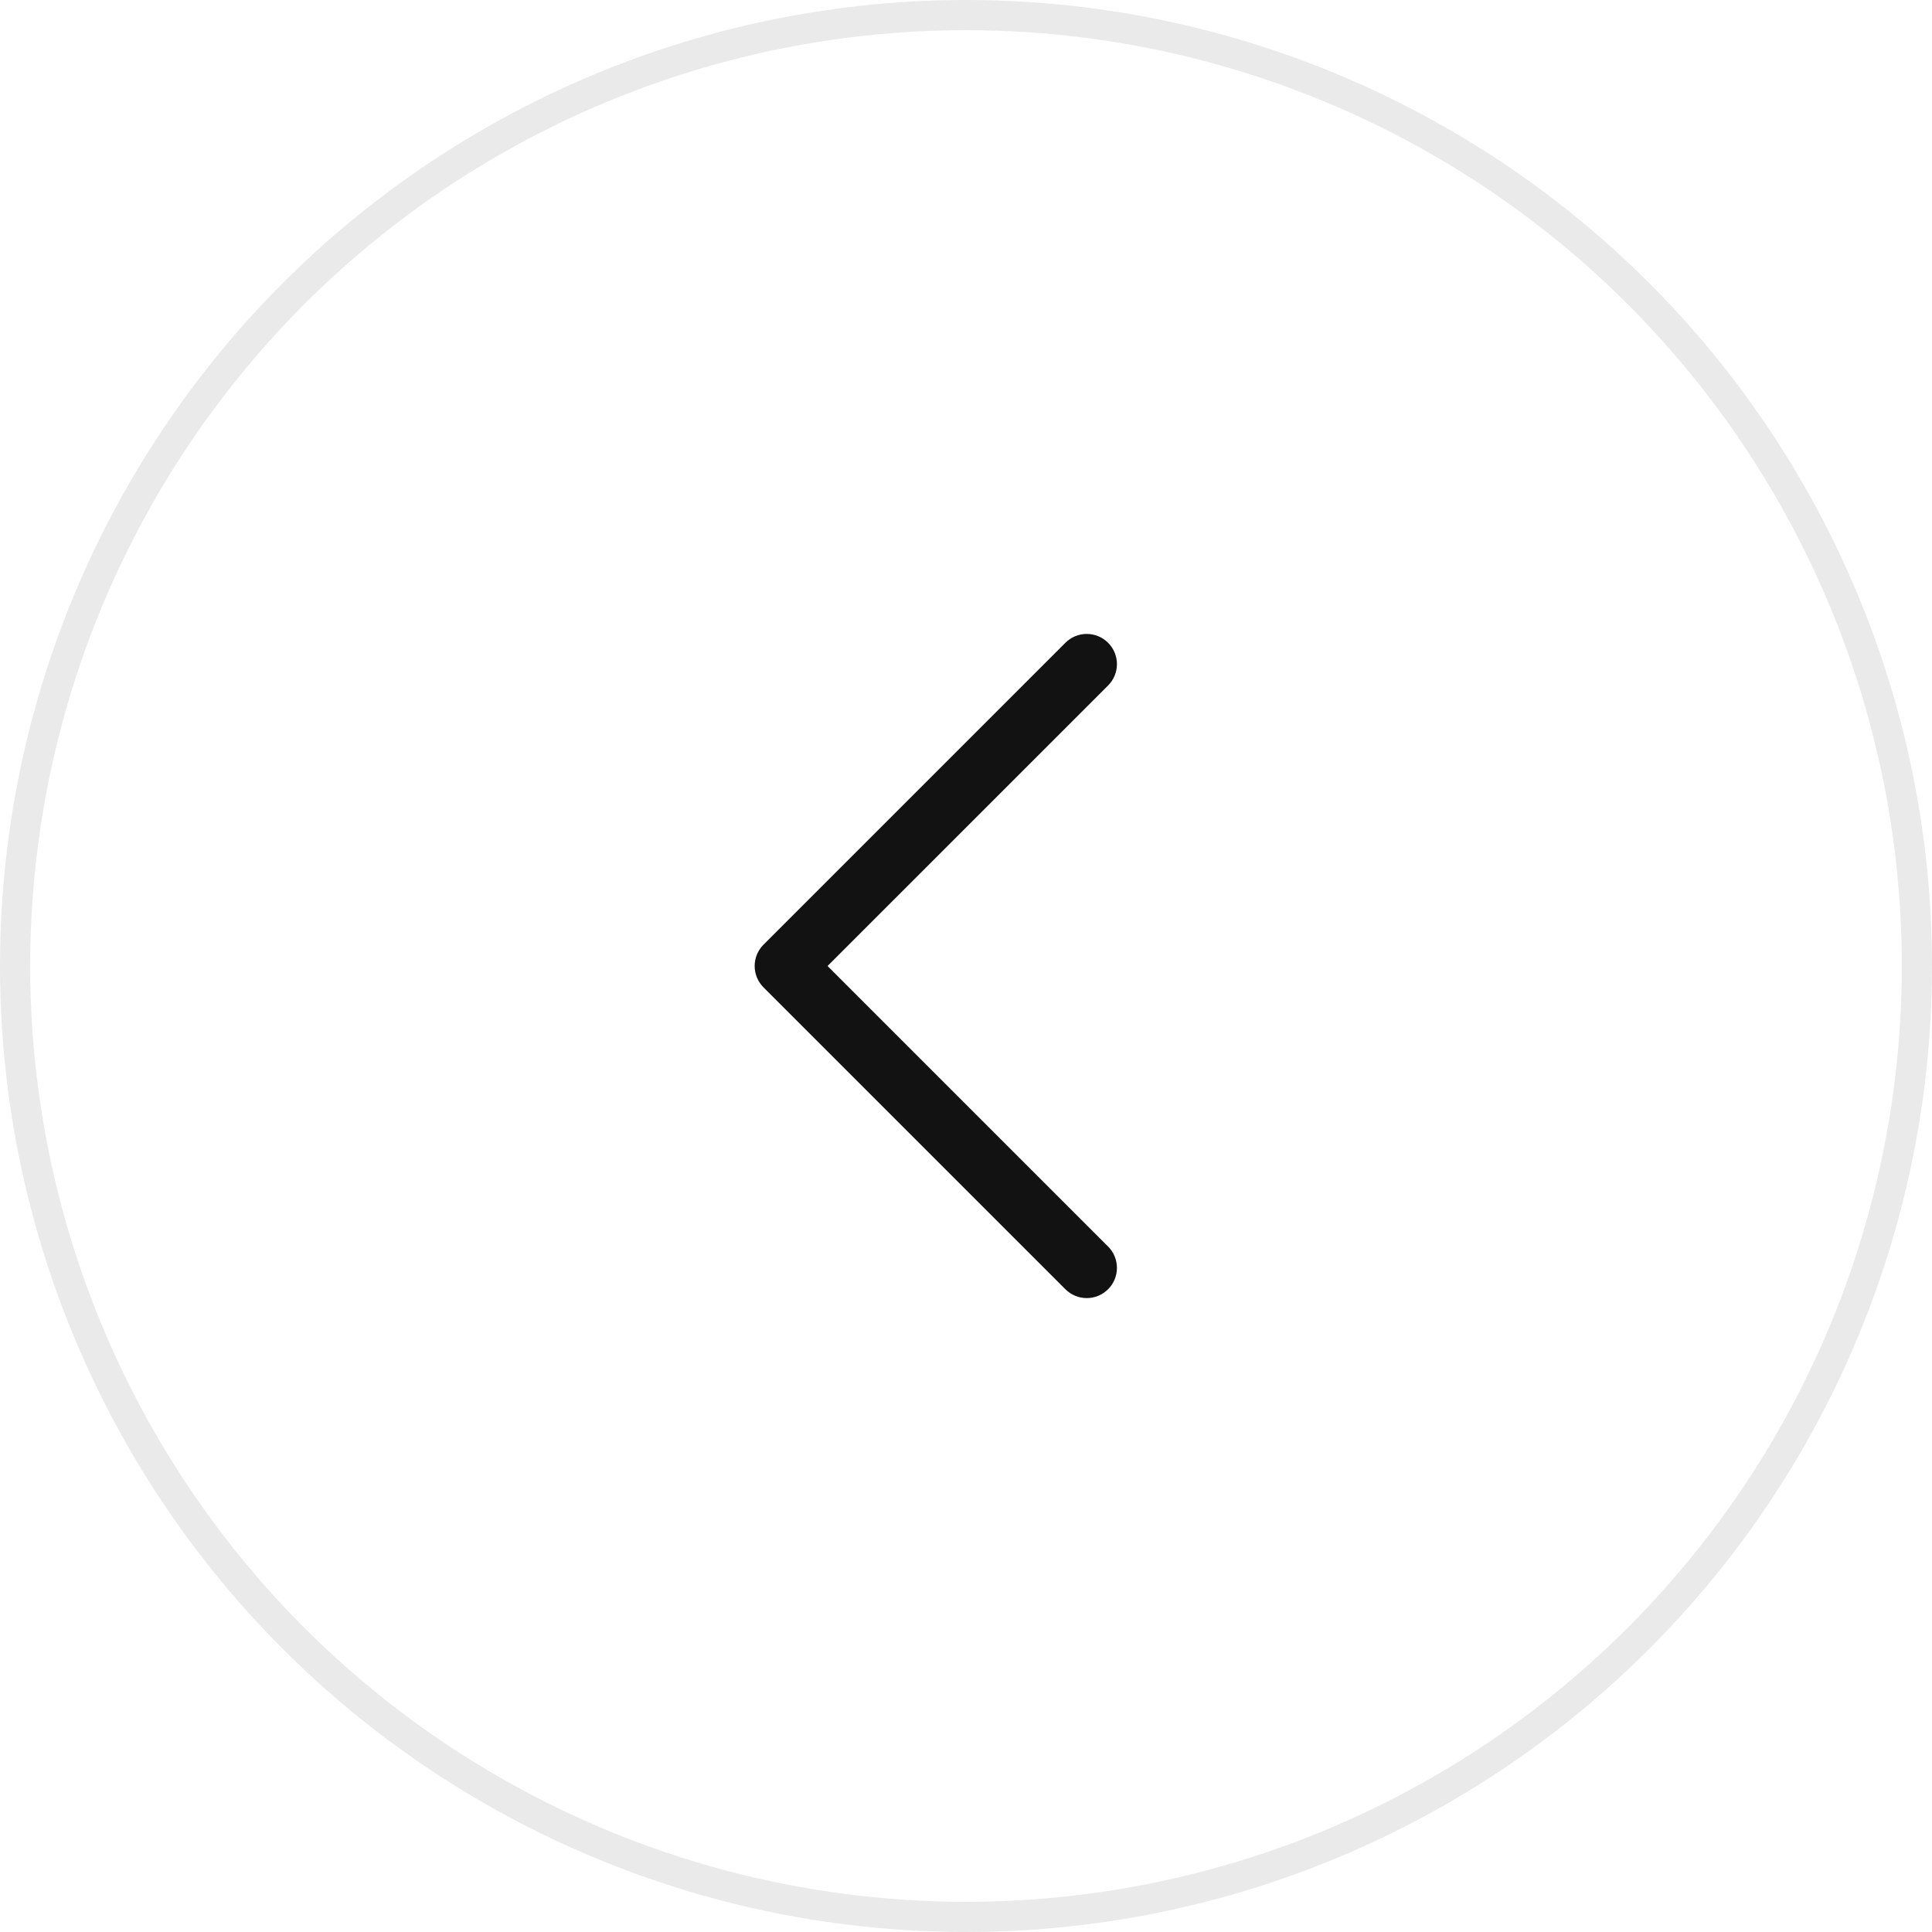 <svg width="64" height="64" viewBox="0 0 64 64" fill="none" xmlns="http://www.w3.org/2000/svg">
<circle cx="32" cy="32" r="31.5" stroke="#EAEAEA"/>
<path d="M36.707 41.293C36.8 41.386 36.874 41.496 36.924 41.617C36.974 41.739 37 41.869 37 42C37 42.132 36.974 42.262 36.924 42.383C36.874 42.504 36.8 42.615 36.707 42.708C36.614 42.8 36.504 42.874 36.383 42.925C36.261 42.975 36.131 43.001 36 43.001C35.868 43.001 35.738 42.975 35.617 42.925C35.495 42.874 35.385 42.8 35.292 42.708L25.292 32.708C25.199 32.615 25.126 32.504 25.075 32.383C25.025 32.262 24.999 32.132 24.999 32C24.999 31.869 25.025 31.738 25.075 31.617C25.126 31.496 25.199 31.385 25.292 31.293L35.292 21.293C35.48 21.105 35.734 21 36 21C36.265 21 36.52 21.105 36.707 21.293C36.895 21.48 37 21.735 37 22C37 22.265 36.895 22.52 36.707 22.708L27.414 32L36.707 41.293Z" fill="#121212"/>
</svg>
